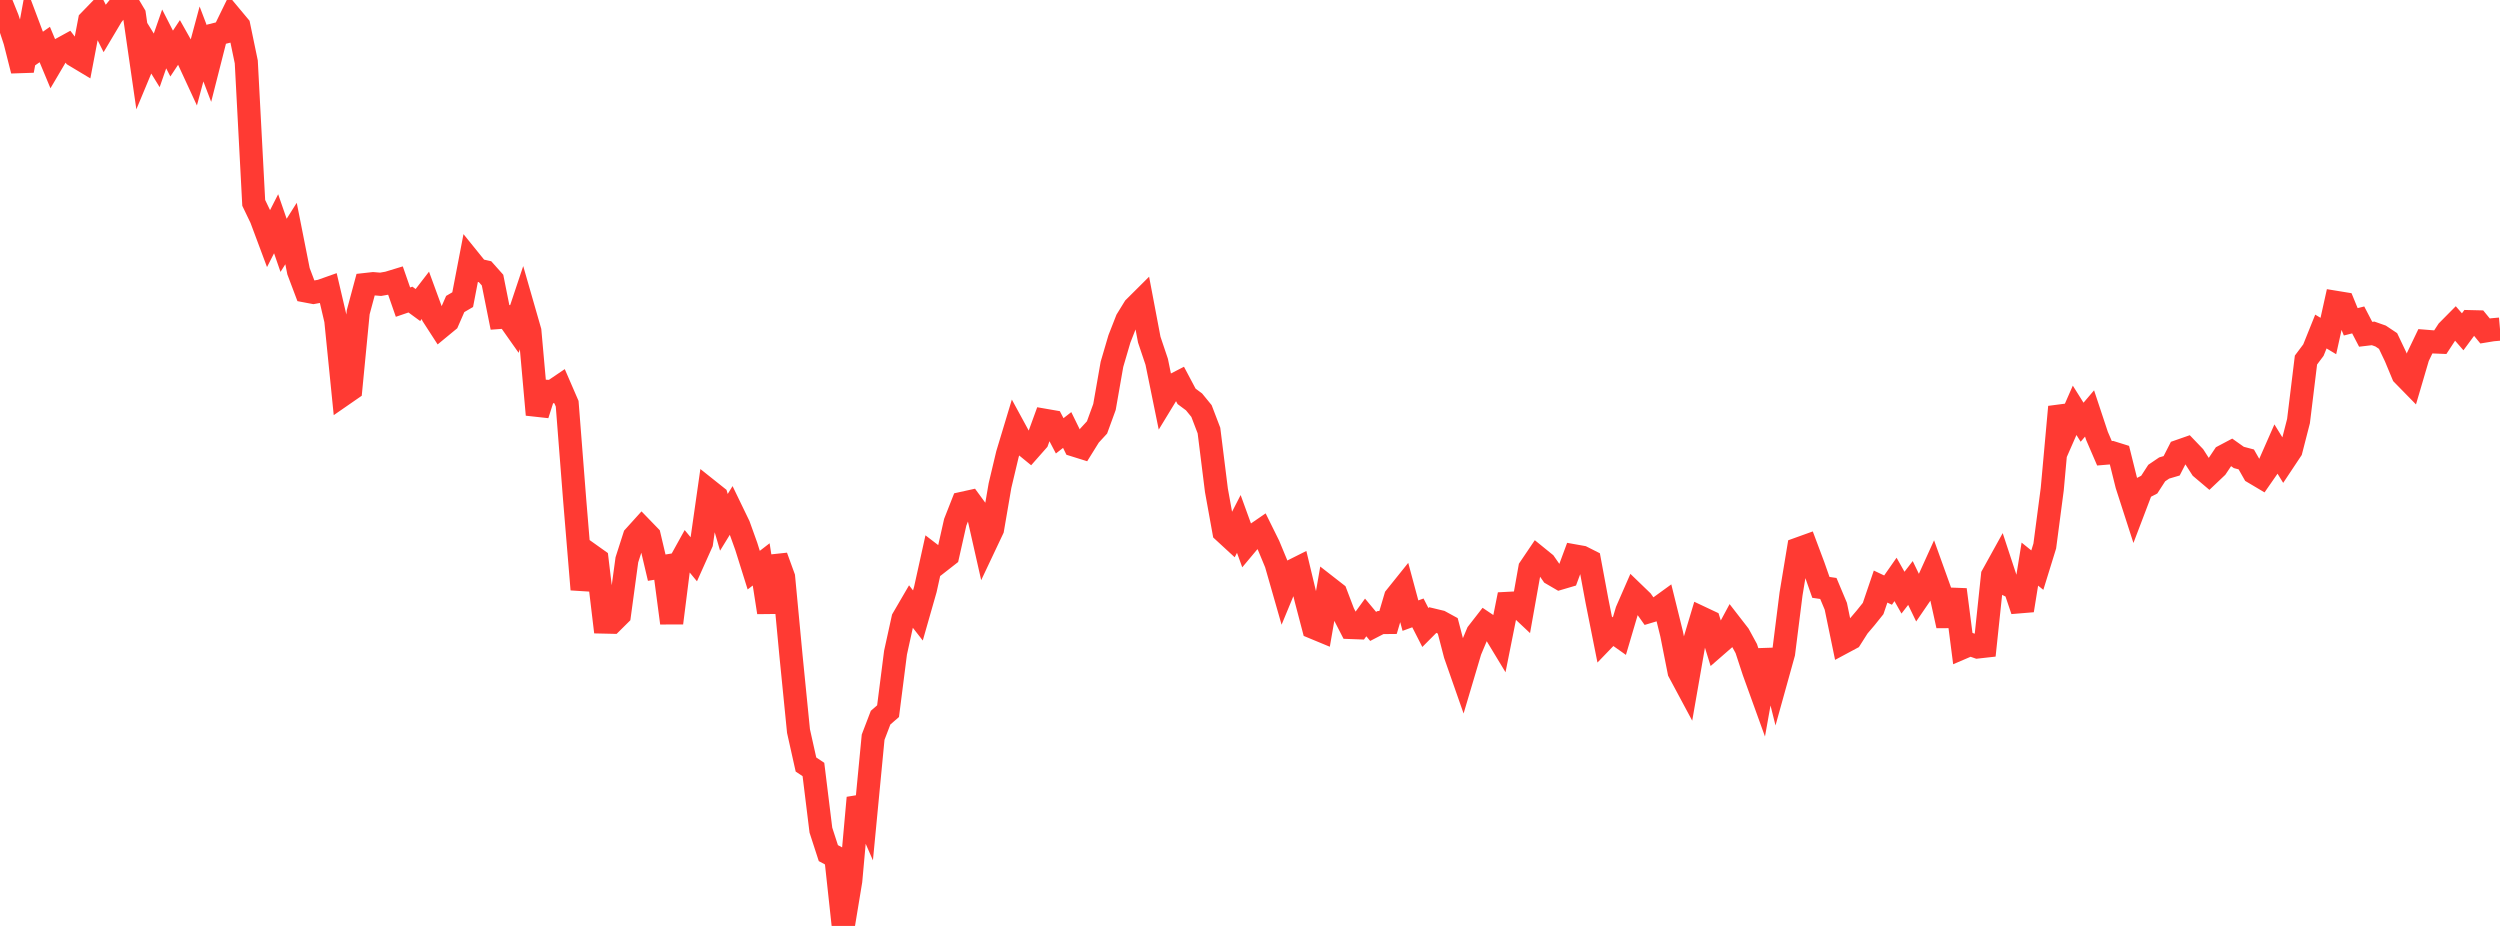 <?xml version="1.0" standalone="no"?>
<!DOCTYPE svg PUBLIC "-//W3C//DTD SVG 1.1//EN" "http://www.w3.org/Graphics/SVG/1.1/DTD/svg11.dtd">

<svg width="135" height="50" viewBox="0 0 135 50" preserveAspectRatio="none" 
  xmlns="http://www.w3.org/2000/svg"
  xmlns:xlink="http://www.w3.org/1999/xlink">


<polyline points="0.0, 0.0 0.403, 1 0.806, 2.222 1.209, 3.816 1.612, 1.614 2.015, 2.685 2.418, 2.404 2.821, 3.372 3.224, 2.688 3.627, 2.467 4.03, 2.995 4.433, 3.237 4.836, 1.126 5.239, 0.71 5.642, 1.515 6.045, 0.837 6.448, 0.34 6.851, 0.112 7.254, 0.789 7.657, 3.573 8.06, 2.606 8.463, 3.26 8.866, 2.102 9.269, 2.892 9.672, 2.283 10.075, 2.999 10.478, 3.87 10.881, 2.374 11.284, 3.432 11.687, 1.847 12.09, 1.746 12.493, 0.92 12.896, 1.403 13.299, 3.343 13.701, 10.955 14.104, 11.794 14.507, 12.873 14.91, 12.082 15.313, 13.249 15.716, 12.61 16.119, 14.645 16.522, 15.713 16.925, 15.789 17.328, 15.715 17.731, 15.572 18.134, 17.295 18.537, 21.301 18.94, 21.022 19.343, 16.863 19.746, 15.363 20.149, 15.318 20.552, 15.352 20.955, 15.281 21.358, 15.158 21.761, 16.315 22.164, 16.177 22.567, 16.472 22.97, 15.949 23.373, 17.048 23.776, 17.671 24.179, 17.339 24.582, 16.416 24.985, 16.181 25.388, 14.083 25.791, 14.582 26.194, 14.673 26.597, 15.125 27.0, 17.14 27.403, 17.11 27.806, 17.682 28.209, 16.475 28.612, 17.877 29.015, 22.392 29.418, 21.127 29.821, 21.145 30.224, 20.872 30.627, 21.802 31.03, 26.966 31.433, 31.831 31.836, 29.928 32.239, 30.215 32.642, 33.591 33.045, 33.6 33.448, 33.2 33.851, 30.231 34.254, 28.975 34.657, 28.529 35.06, 28.945 35.463, 30.654 35.866, 30.588 36.269, 33.642 36.672, 30.457 37.075, 29.729 37.478, 30.217 37.881, 29.317 38.284, 26.496 38.687, 26.817 39.09, 28.206 39.493, 27.55 39.896, 28.384 40.299, 29.505 40.701, 30.788 41.104, 30.477 41.507, 33.069 41.91, 30.057 42.313, 31.167 42.716, 35.432 43.119, 39.478 43.522, 41.284 43.925, 41.552 44.328, 44.827 44.731, 46.069 45.134, 46.286 45.537, 50.0 45.94, 47.56 46.343, 43.083 46.746, 44.004 47.149, 39.807 47.552, 38.753 47.955, 38.404 48.358, 35.244 48.761, 33.411 49.164, 32.719 49.567, 33.235 49.97, 31.823 50.373, 30 50.776, 30.309 51.179, 29.994 51.582, 28.201 51.985, 27.177 52.388, 27.088 52.791, 27.639 53.194, 29.423 53.597, 28.571 54.0, 26.221 54.403, 24.525 54.806, 23.19 55.209, 23.931 55.612, 24.26 56.015, 23.803 56.418, 22.696 56.821, 22.766 57.224, 23.535 57.627, 23.22 58.03, 24.041 58.433, 24.167 58.836, 23.519 59.239, 23.081 59.642, 21.976 60.045, 19.675 60.448, 18.302 60.851, 17.272 61.254, 16.617 61.657, 16.216 62.06, 18.341 62.463, 19.539 62.866, 21.513 63.269, 20.851 63.672, 20.643 64.075, 21.403 64.478, 21.702 64.881, 22.195 65.284, 23.25 65.687, 26.479 66.09, 28.706 66.493, 29.077 66.896, 28.292 67.299, 29.402 67.701, 28.922 68.104, 28.645 68.507, 29.46 68.91, 30.432 69.313, 31.84 69.716, 30.866 70.119, 30.664 70.522, 32.346 70.925, 33.881 71.328, 34.048 71.731, 31.727 72.134, 32.041 72.537, 33.1 72.94, 33.884 73.343, 33.899 73.746, 33.342 74.149, 33.825 74.552, 33.617 74.955, 33.613 75.358, 32.248 75.761, 31.746 76.164, 33.244 76.567, 33.096 76.97, 33.885 77.373, 33.48 77.776, 33.577 78.179, 33.797 78.582, 35.348 78.985, 36.499 79.388, 35.143 79.791, 34.183 80.194, 33.665 80.597, 33.936 81.0, 34.602 81.403, 32.584 81.806, 32.563 82.209, 32.942 82.612, 30.682 83.015, 30.086 83.418, 30.413 83.821, 30.992 84.224, 31.227 84.627, 31.108 85.03, 30.02 85.433, 30.092 85.836, 30.295 86.239, 32.461 86.642, 34.483 87.045, 34.065 87.448, 34.35 87.851, 32.985 88.254, 32.062 88.657, 32.451 89.06, 33.019 89.463, 32.898 89.866, 32.606 90.269, 34.238 90.672, 36.274 91.075, 37.026 91.478, 34.718 91.881, 33.37 92.284, 33.56 92.687, 34.863 93.09, 34.512 93.493, 33.764 93.896, 34.284 94.299, 35.023 94.701, 36.249 95.104, 37.365 95.507, 35.111 95.91, 36.725 96.313, 35.275 96.716, 32.076 97.119, 29.639 97.522, 29.494 97.925, 30.568 98.328, 31.718 98.731, 31.777 99.134, 32.738 99.537, 34.687 99.94, 34.471 100.343, 33.837 100.746, 33.363 101.149, 32.861 101.552, 31.675 101.955, 31.866 102.358, 31.289 102.761, 32.004 103.164, 31.481 103.567, 32.316 103.97, 31.727 104.373, 30.838 104.776, 31.959 105.179, 33.79 105.582, 31.841 105.985, 34.969 106.388, 34.796 106.791, 34.936 107.194, 34.891 107.597, 31.072 108.0, 30.343 108.403, 31.568 108.806, 31.765 109.209, 32.961 109.612, 30.462 110.015, 30.787 110.418, 29.484 110.821, 26.417 111.224, 21.973 111.627, 23.076 112.03, 22.157 112.433, 22.8 112.836, 22.327 113.239, 23.543 113.642, 24.477 114.045, 24.443 114.448, 24.569 114.851, 26.189 115.254, 27.437 115.657, 26.378 116.06, 26.169 116.463, 25.545 116.866, 25.272 117.269, 25.153 117.672, 24.365 118.075, 24.224 118.478, 24.644 118.881, 25.273 119.284, 25.614 119.687, 25.232 120.09, 24.629 120.493, 24.416 120.896, 24.702 121.299, 24.809 121.701, 25.516 122.104, 25.755 122.507, 25.175 122.91, 24.26 123.313, 24.916 123.716, 24.31 124.119, 22.74 124.522, 19.443 124.925, 18.905 125.328, 17.903 125.731, 18.145 126.134, 16.327 126.537, 16.393 126.94, 17.378 127.343, 17.276 127.746, 18.051 128.149, 18.003 128.552, 18.145 128.955, 18.414 129.358, 19.26 129.761, 20.228 130.164, 20.64 130.567, 19.27 130.97, 18.429 131.373, 18.461 131.776, 18.477 132.179, 17.861 132.582, 17.454 132.985, 17.917 133.388, 17.37 133.791, 17.38 134.194, 17.873 134.597, 17.807 135.0, 17.771" fill="none" stroke="#ff3a33" stroke-width="1.25"/>

</svg>